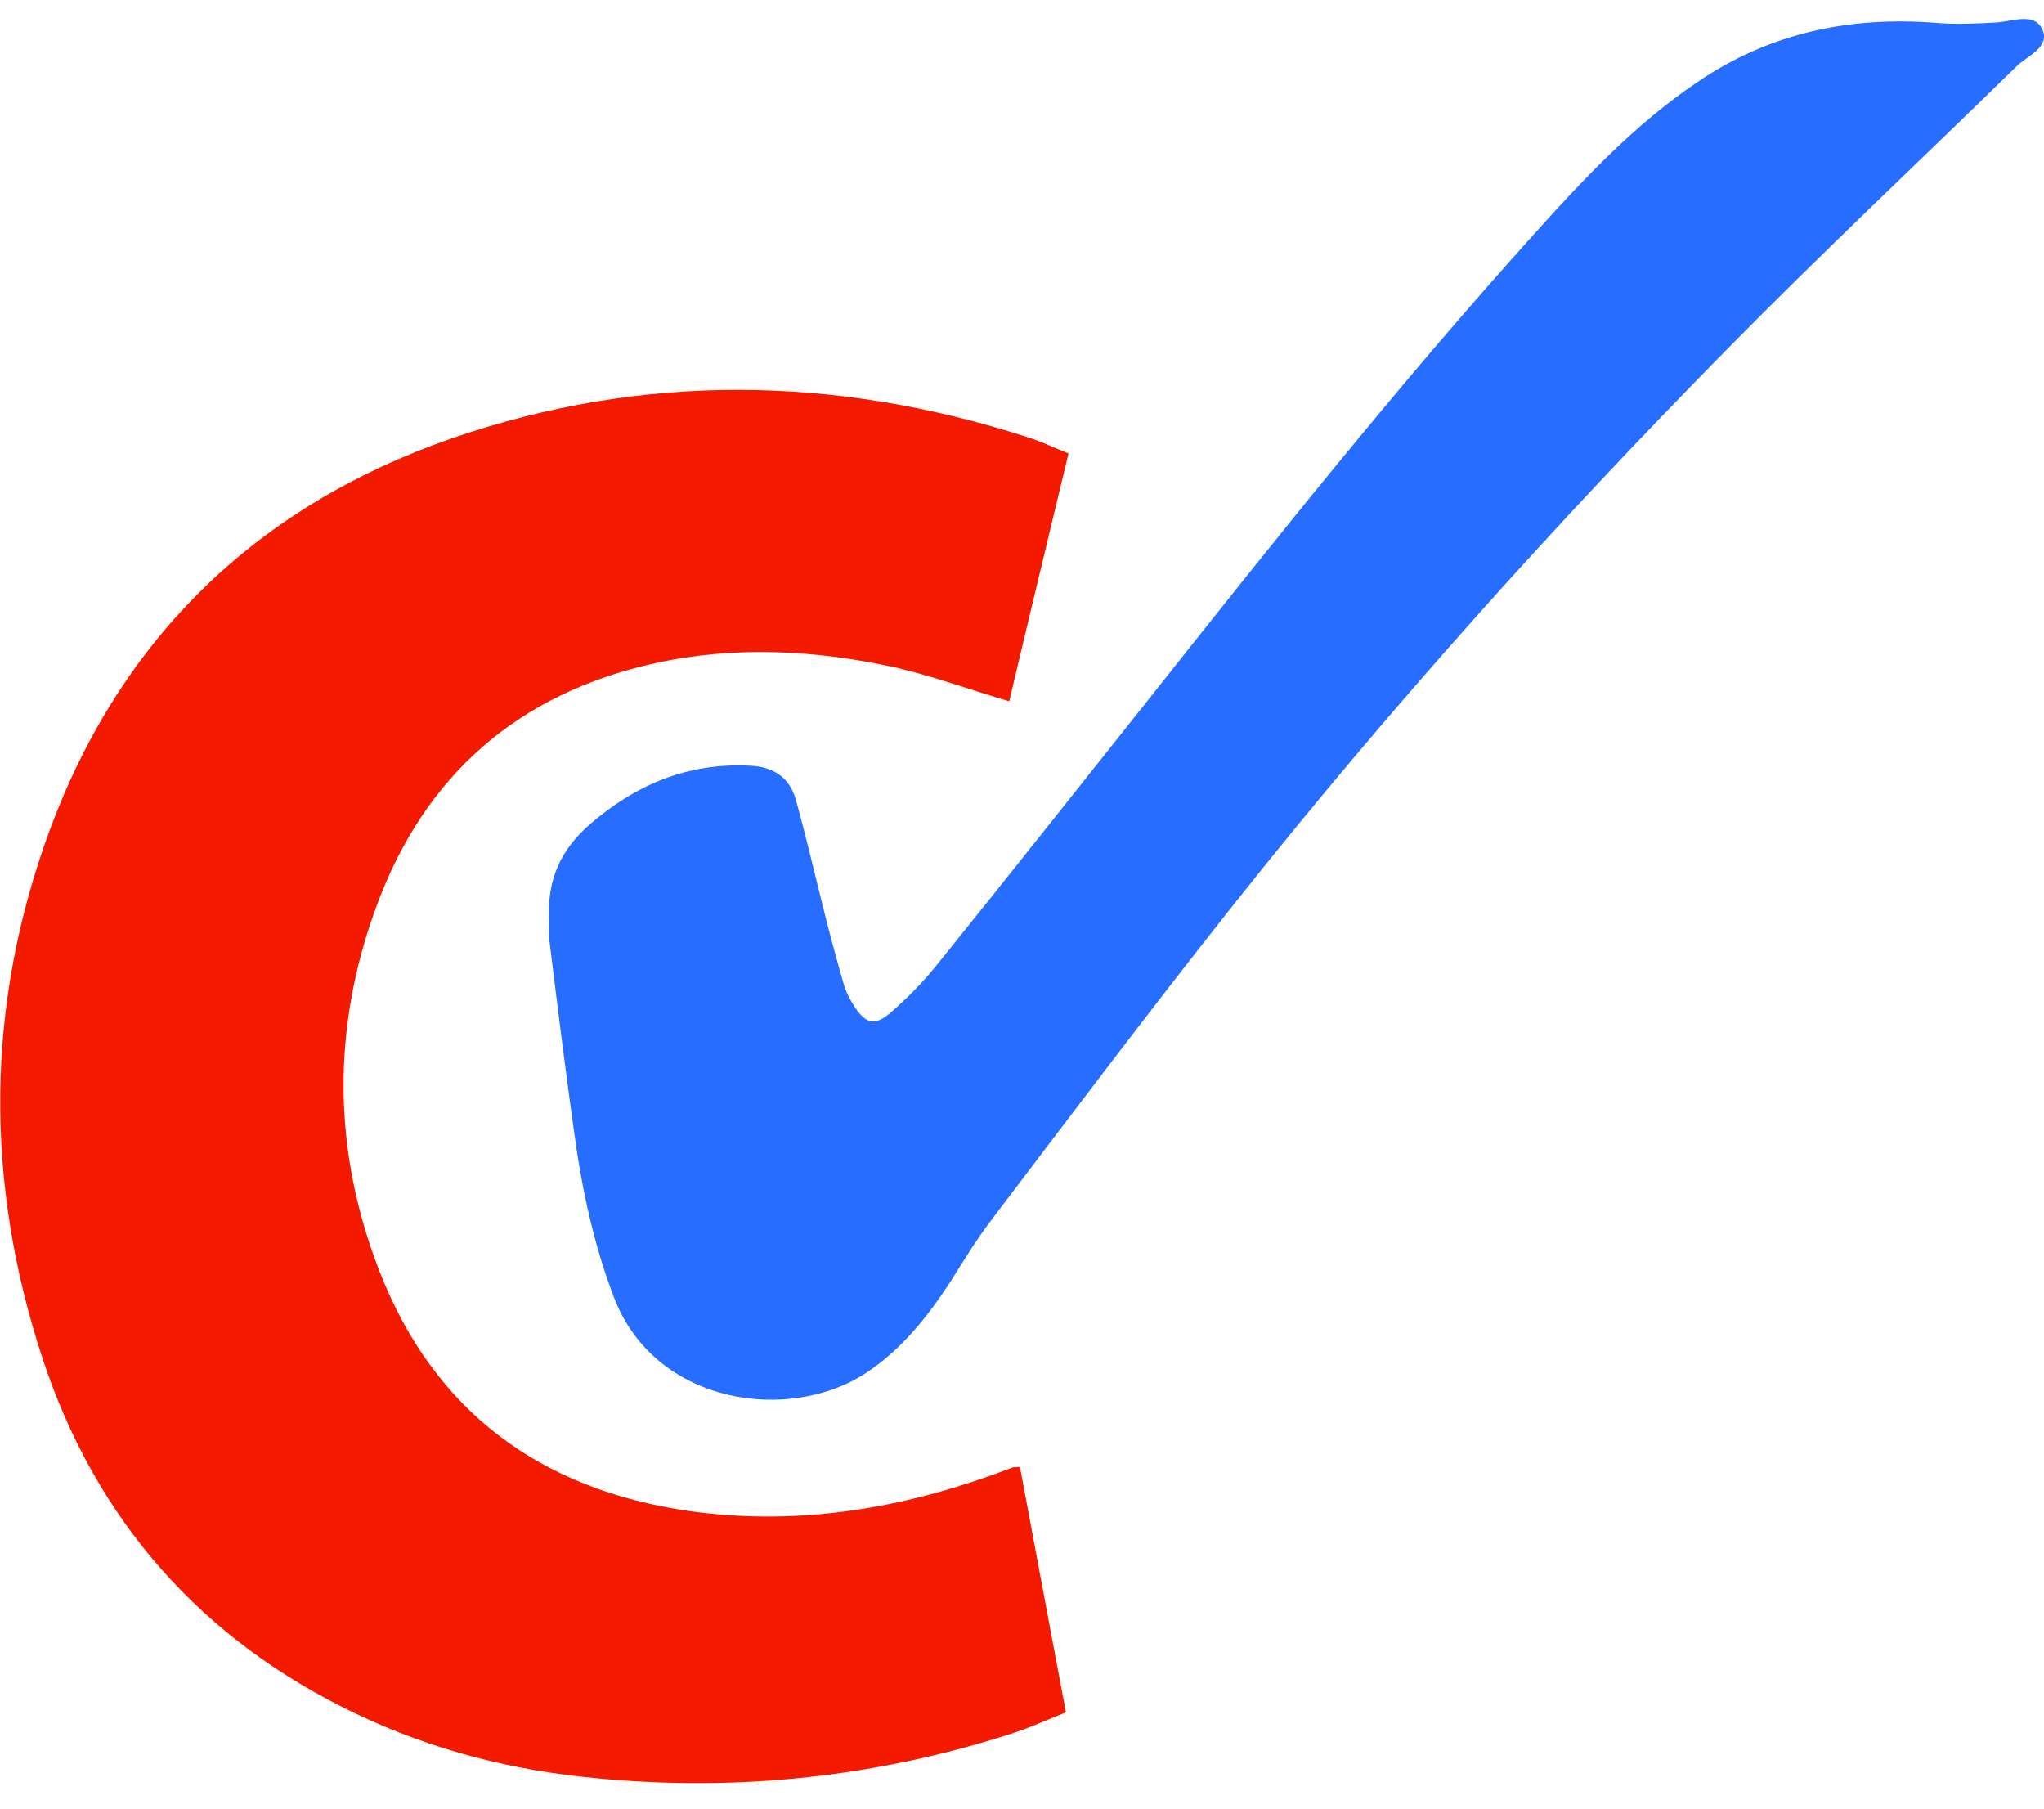 <?xml version="1.0" encoding="utf-8"?>
<!-- Generator: Adobe Illustrator 27.8.1, SVG Export Plug-In . SVG Version: 6.00 Build 0)  -->
<svg version="1.1" id="Layer_1" xmlns="http://www.w3.org/2000/svg" xmlns:xlink="http://www.w3.org/1999/xlink" x="0px" y="0px"
	 width="400px" height="353.9px" viewBox="0 0 400 353.9" style="enable-background:new 0 0 400 353.9;" xml:space="preserve">
<style type="text/css">
	.st0{fill:#F31A00;}
	.st1{fill:#276DFF;}
</style>
<path class="st0" d="M199.6,287c3,15.9,5.9,31.7,9,48c-3.5,1.4-6.6,2.8-9.8,3.9c-26.7,8.7-54.1,11.7-82.1,9
	c-16.4-1.5-32.1-5.5-47-12.6c-30.2-14.4-50.8-37.7-61.3-69.3c-11.4-34.5-11.3-69.3,1.3-103.5c14-37.9,40.7-63.5,78.6-76.7
	c37.3-12.9,75.1-12.4,112.7-0.3c2.6,0.8,5,2,8.1,3.2c-3.9,16.3-7.8,32.4-11.6,48.5c-7.8-2.3-14.9-4.9-22.2-6.6
	c-15.5-3.4-31.2-4.3-46.9-0.9c-27,5.9-45.4,22-54.8,47.8c-8.7,23.7-8.5,47.8,0.7,71.3c10.7,27.4,31.5,42.6,60.4,46.8
	c20.3,2.9,40.1-0.1,59.4-7c1.4-0.5,2.7-1,4.1-1.5C198.2,287,198.4,287.1,199.6,287z"/>
<path class="st1" d="M107.5,180.4c-0.6-8.3,2.3-14.2,7.9-19.1c9-7.8,19.2-12.1,31.3-11.5c4.6,0.2,7.7,2.2,9,6.5
	c1.9,6.8,3.5,13.7,5.2,20.5c1.3,5.3,2.7,10.5,4.2,15.7c0.4,1.5,1.2,3,2.1,4.4c2.2,3.4,4,3.9,7.1,1.2c3.1-2.7,6.1-5.7,8.7-8.9
	c13.8-17.1,27.4-34.3,41-51.4c24.8-31.3,49.6-62.5,76.3-92.1c9.7-10.8,19.7-21.4,31.8-29.6c14.2-9.7,30-13,47.1-11.6
	c3.8,0.3,7.6,0.1,11.4-0.1c3.2-0.2,7.4-2,9,1.2c1.8,3.6-2.9,5.3-5,7.4c-18.8,18.4-38,36.4-56.4,55.1
	c-34.1,34.6-66.6,70.8-96.8,108.9c-16.1,20.3-31.7,41-47.4,61.7c-3,3.9-5.5,8.1-8.1,12.2c-4.4,6.7-9.3,12.9-16.1,17.5
	c-14.9,10.1-41.6,6.7-49.7-14.7c-3.5-9.2-5.7-18.7-7.2-28.4c-2-13.8-3.7-27.6-5.4-41.4C107.3,182.4,107.5,180.9,107.5,180.4z"/>
</svg>
